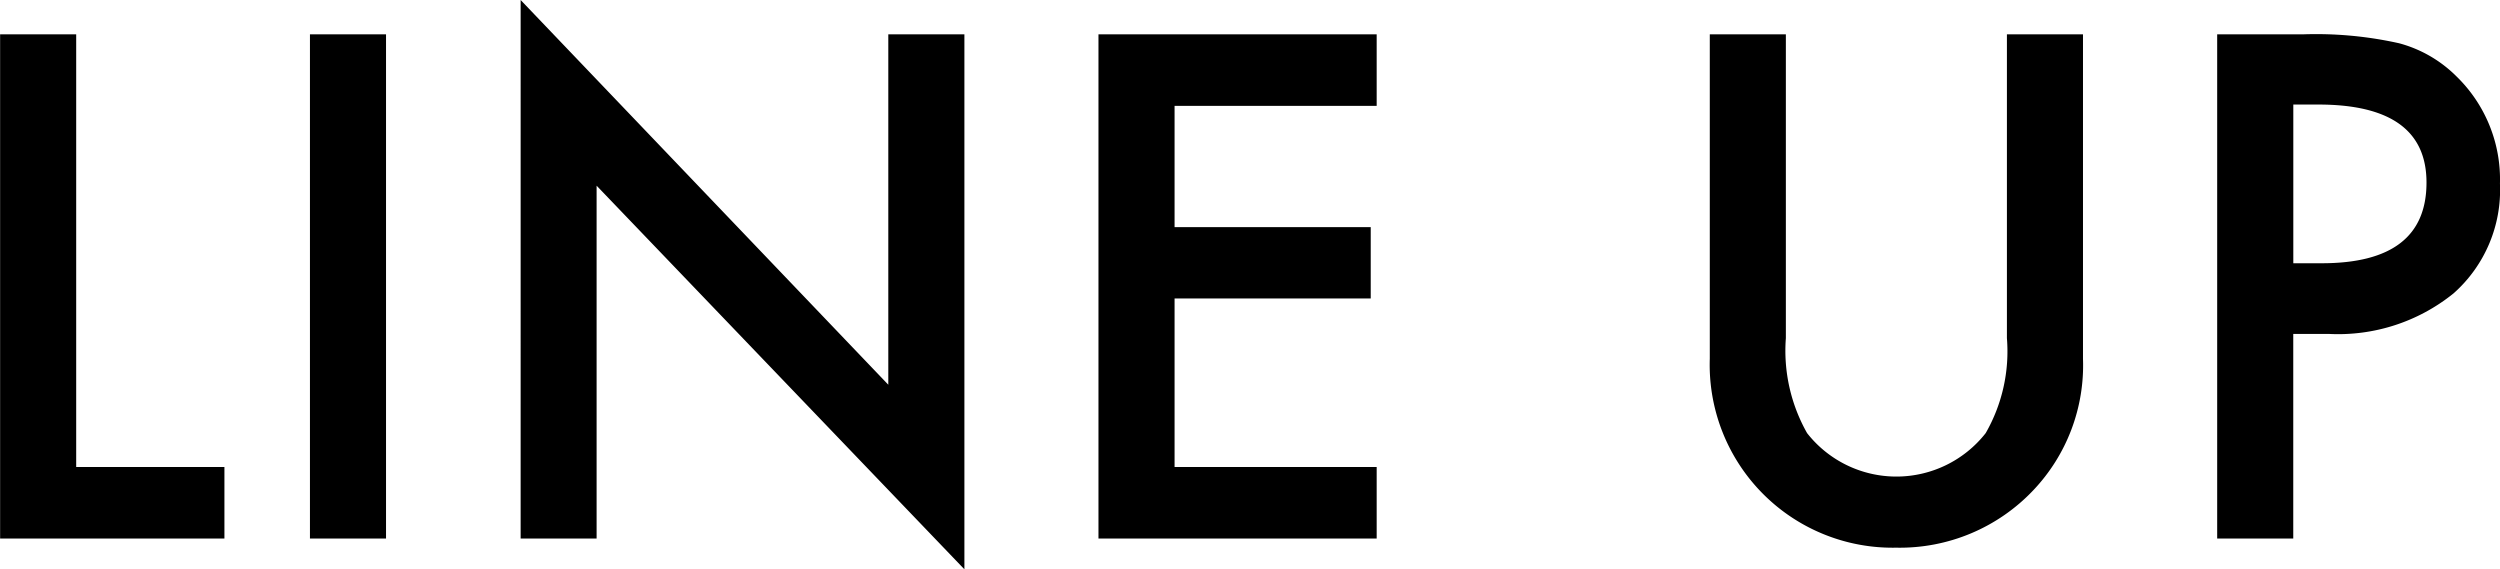 <svg xmlns="http://www.w3.org/2000/svg" width="112.156" height="25.54" viewBox="0 0 112.156 25.54">
  <defs>
    <style>
      .cls-1 {
        fill-rule: evenodd;
      }
    </style>
  </defs>
  <path id="txt_lineup.svg" class="cls-1" d="M240.88,2634.38V2657h10.063v-3.21h-6.65v-19.41H240.88Zm13.9,0V2657h3.413v-22.62h-3.413Zm12.86,22.62v-15.83l16.5,17.21v-24h-3.414v15.72l-16.494-17.26V2657h3.413Zm35-22.62H290.155V2657h12.481v-3.21h-9.067v-7.56h8.8v-3.2h-8.8v-5.44h9.067v-3.21Zm14.94,0v14.56a8.207,8.207,0,0,0,8.364,8.47,8.242,8.242,0,0,0,6.153-2.58,8.135,8.135,0,0,0,2.226-5.89v-14.56h-3.413v13.63a7.367,7.367,0,0,1-.952,4.26,5.091,5.091,0,0,1-8.013,0,7.5,7.5,0,0,1-.952-4.26v-13.63h-3.413Zm27.758,13.44a8.238,8.238,0,0,0,5.611-1.82,6.2,6.2,0,0,0,2.08-4.92,6.442,6.442,0,0,0-1.948-4.81,5.741,5.741,0,0,0-2.579-1.49,17.087,17.087,0,0,0-4.292-.4h-3.867V2657h3.413v-9.18h1.582Zm-1.582-10.29h1.128q4.85,0,4.849,3.5c0,2.42-1.567,3.62-4.7,3.62h-1.275v-7.12Z" transform="translate(-240.875 -2632.84)"/>
</svg>
